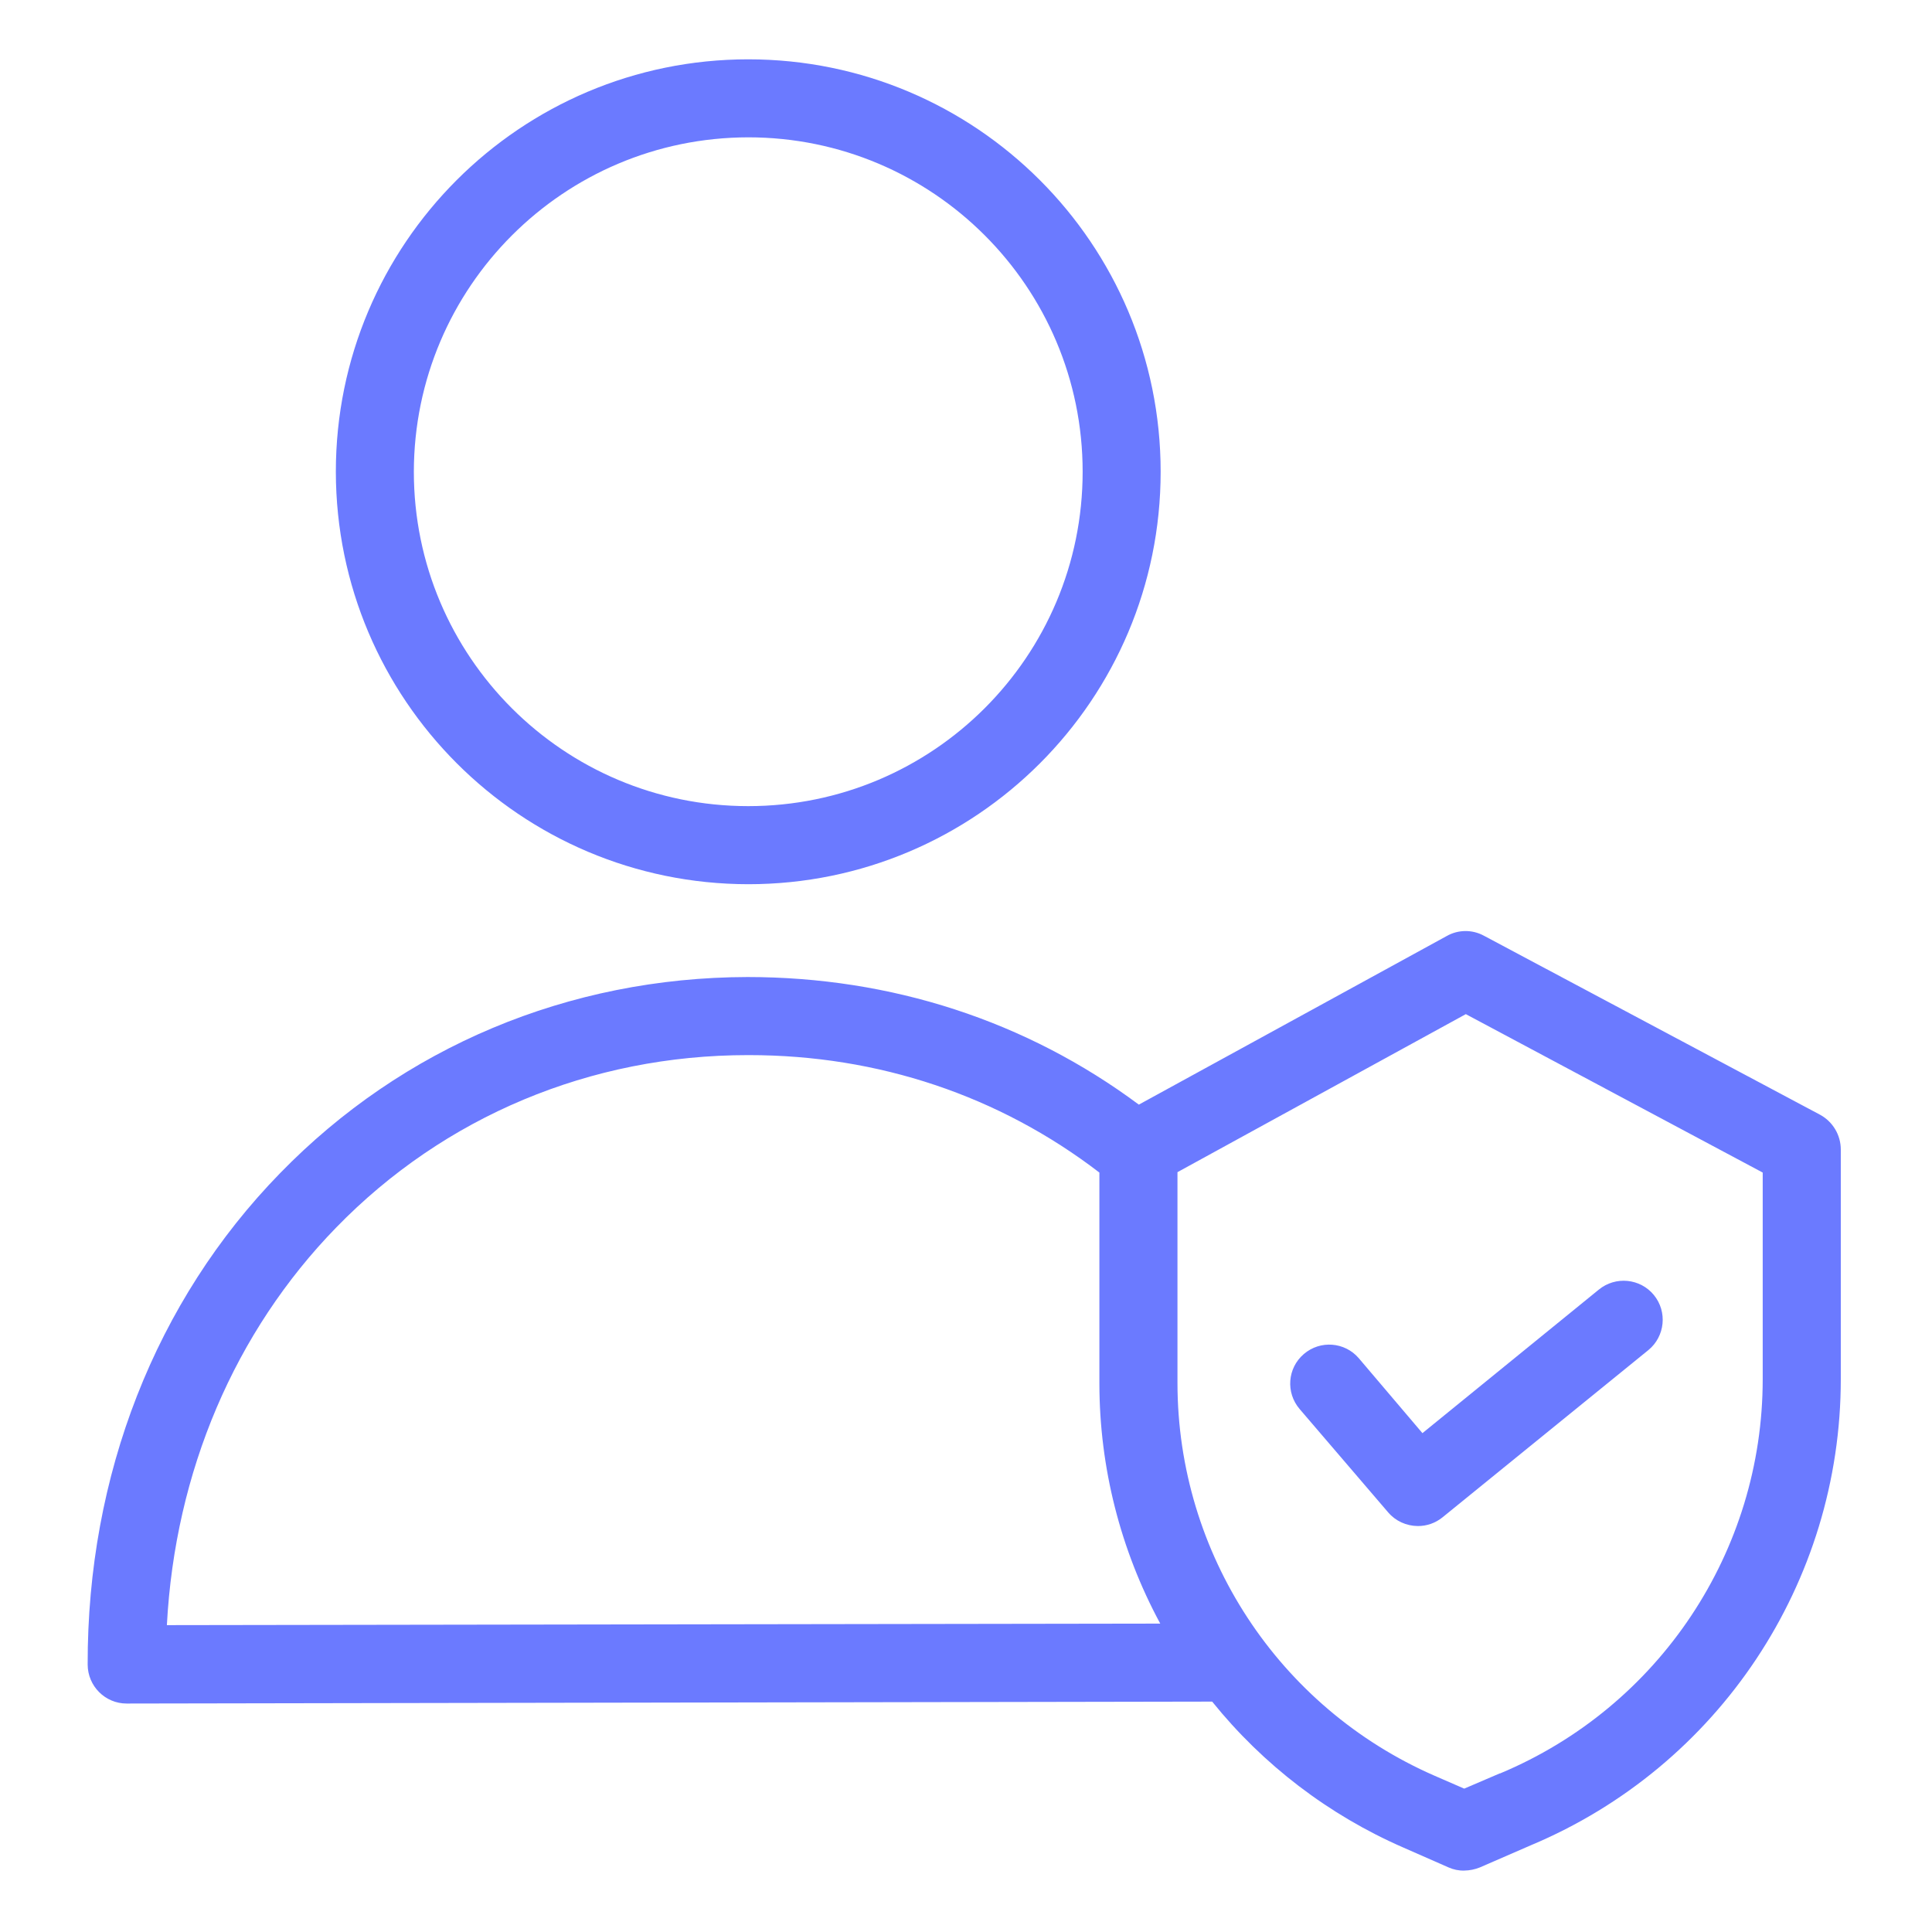 <svg width="24" height="24" viewBox="0 0 24 24" fill="none" xmlns="http://www.w3.org/2000/svg">
<path d="M9.295 10.984C12.125 10.984 14.418 8.69 14.418 5.86C14.418 3.031 12.125 0.737 9.295 0.737C6.466 0.737 4.172 3.031 4.172 5.86C4.175 8.689 6.467 10.981 9.295 10.984ZM9.295 1.706C11.589 1.706 13.449 3.566 13.449 5.86C13.449 8.155 11.589 10.014 9.295 10.014C7.001 10.014 5.141 8.155 5.141 5.86C5.144 3.567 7.002 1.709 9.295 1.706Z" fill="#6B7AFF"/>
<path d="M22.61 13.848L18.432 11.623C18.288 11.545 18.113 11.547 17.971 11.628L14.147 13.722C12.746 12.68 11.069 12.137 9.285 12.137C7.065 12.142 5.005 13.005 3.478 14.575C1.932 16.16 1.084 18.327 1.089 20.678C1.09 20.945 1.306 21.162 1.573 21.162L15.058 21.138C15.692 21.925 16.507 22.547 17.433 22.951L17.995 23.198C18.056 23.225 18.123 23.239 18.189 23.237C18.256 23.236 18.321 23.223 18.383 23.198L19.018 22.922C21.351 21.943 22.868 19.66 22.867 17.13V14.28C22.867 14.1 22.768 13.934 22.61 13.848ZM2.073 20.188C2.174 18.283 2.916 16.543 4.176 15.249C5.519 13.868 7.337 13.107 9.29 13.107H9.305C10.909 13.107 12.412 13.611 13.657 14.566V17.188C13.658 18.229 13.918 19.253 14.413 20.169L2.073 20.188ZM21.897 17.13C21.898 19.272 20.611 21.204 18.635 22.03H18.63L18.189 22.219L17.821 22.059C15.882 21.212 14.629 19.299 14.627 17.183V14.561L18.209 12.598L21.897 14.566V17.13Z" fill="#6B7AFF"/>
<path d="M16.88 16.873C16.706 16.669 16.4 16.646 16.197 16.82C15.993 16.994 15.97 17.299 16.144 17.503L17.244 18.787C17.336 18.895 17.471 18.956 17.612 18.957C17.723 18.958 17.831 18.92 17.918 18.85L20.477 16.771C20.684 16.601 20.715 16.295 20.545 16.087C20.375 15.88 20.069 15.85 19.861 16.02L17.67 17.803L16.88 16.873Z" fill="#6B7AFF"/>
</svg>
